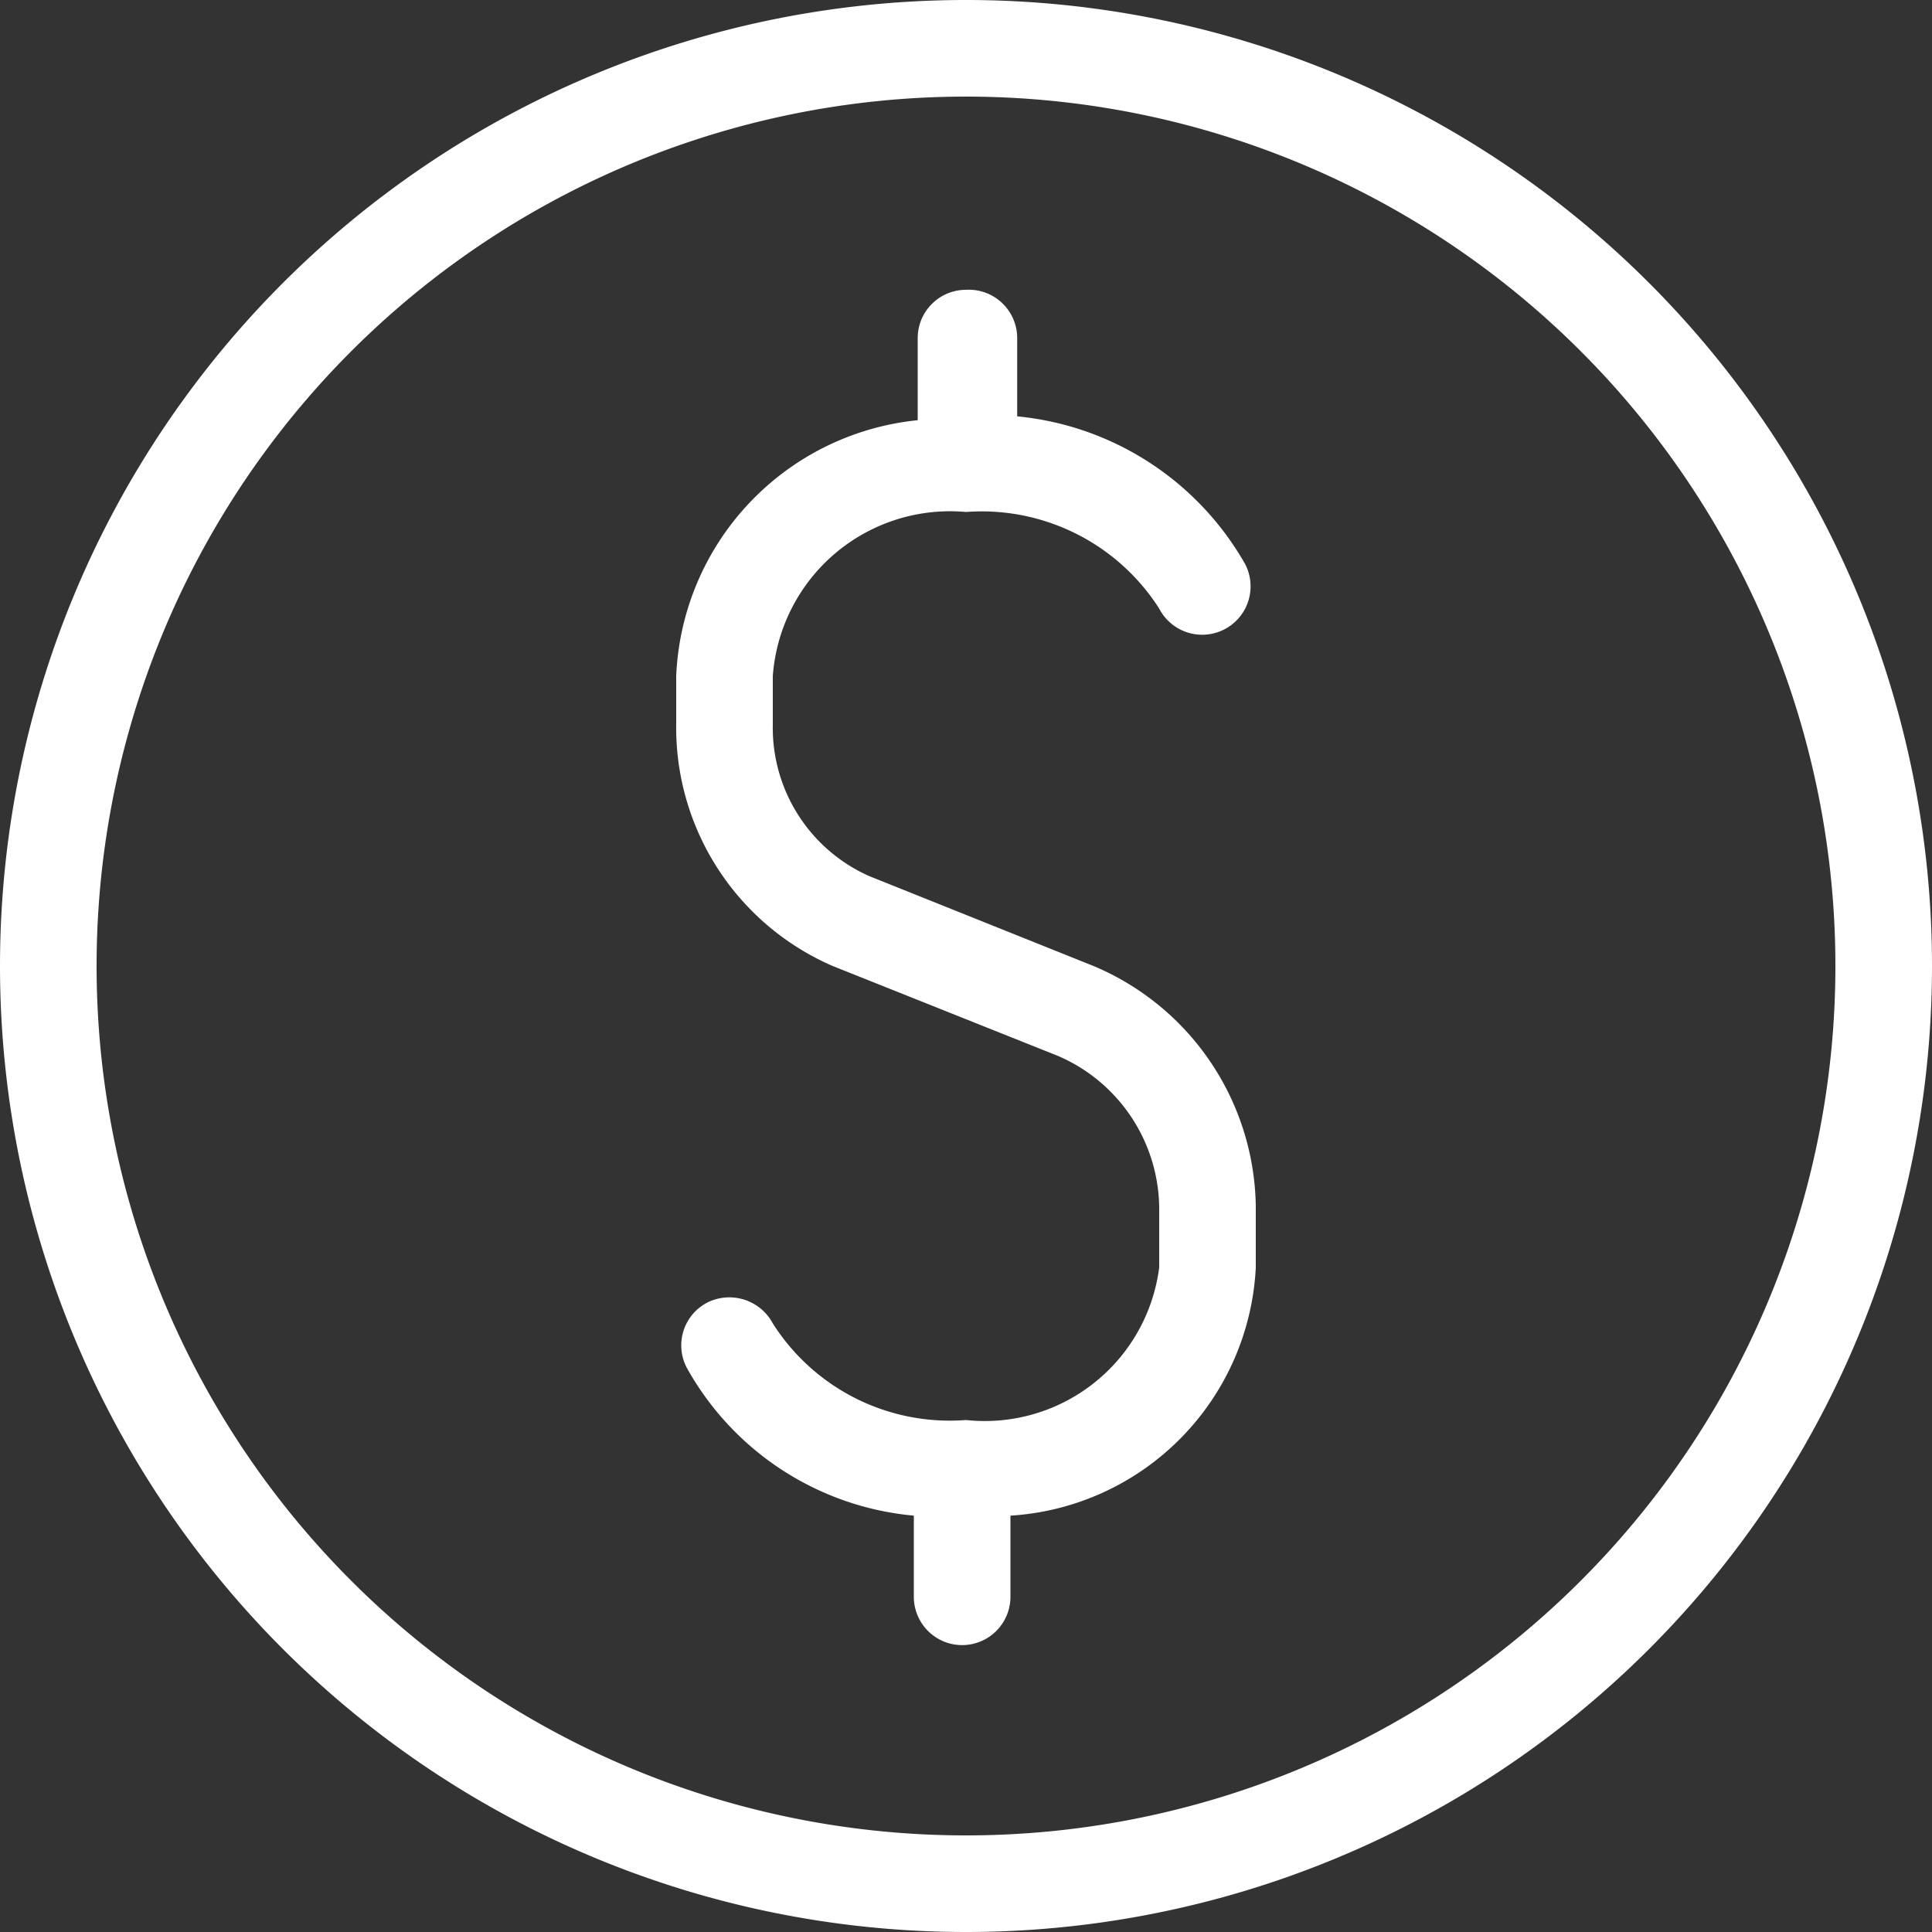 <svg xmlns="http://www.w3.org/2000/svg" width="40" height="40" fill="none"><rect width="100%" height="100%" fill="#333333" stroke="none"/><path fill="#FFF" d="M22.64 20 18 18.14A3.36 3.36 0 0 1 16 15v-1a3.679 3.679 0 0 1 4-3.4 4.36 4.36 0 0 1 4 2 1.001 1.001 0 1 0 1.78-.92 6.1 6.1 0 0 0-4.72-3.06V7A1.002 1.002 0 0 0 20 6a1 1 0 0 0-1 1v1.7a5.56 5.56 0 0 0-5 5.3v1a5.38 5.38 0 0 0 3.24 5l4.66 1.86A3.46 3.46 0 0 1 24 25v1.24a3.64 3.64 0 0 1-4 3.16 4.34 4.34 0 0 1-4-2 1.02 1.02 0 0 0-1.34-.44.998.998 0 0 0-.44 1.36 6 6 0 0 0 4.7 3.06v1.68a1 1 0 0 0 2 0v-1.68A5.42 5.42 0 0 0 26 26.24V25a5.48 5.48 0 0 0-3.36-5Z"/><path fill="#FFF" d="M20 0a20 20 0 1 0 0 40 20 20 0 0 0 0-40Zm0 38a18 18 0 1 1 0-36 18 18 0 0 1 0 36Z"/></svg>